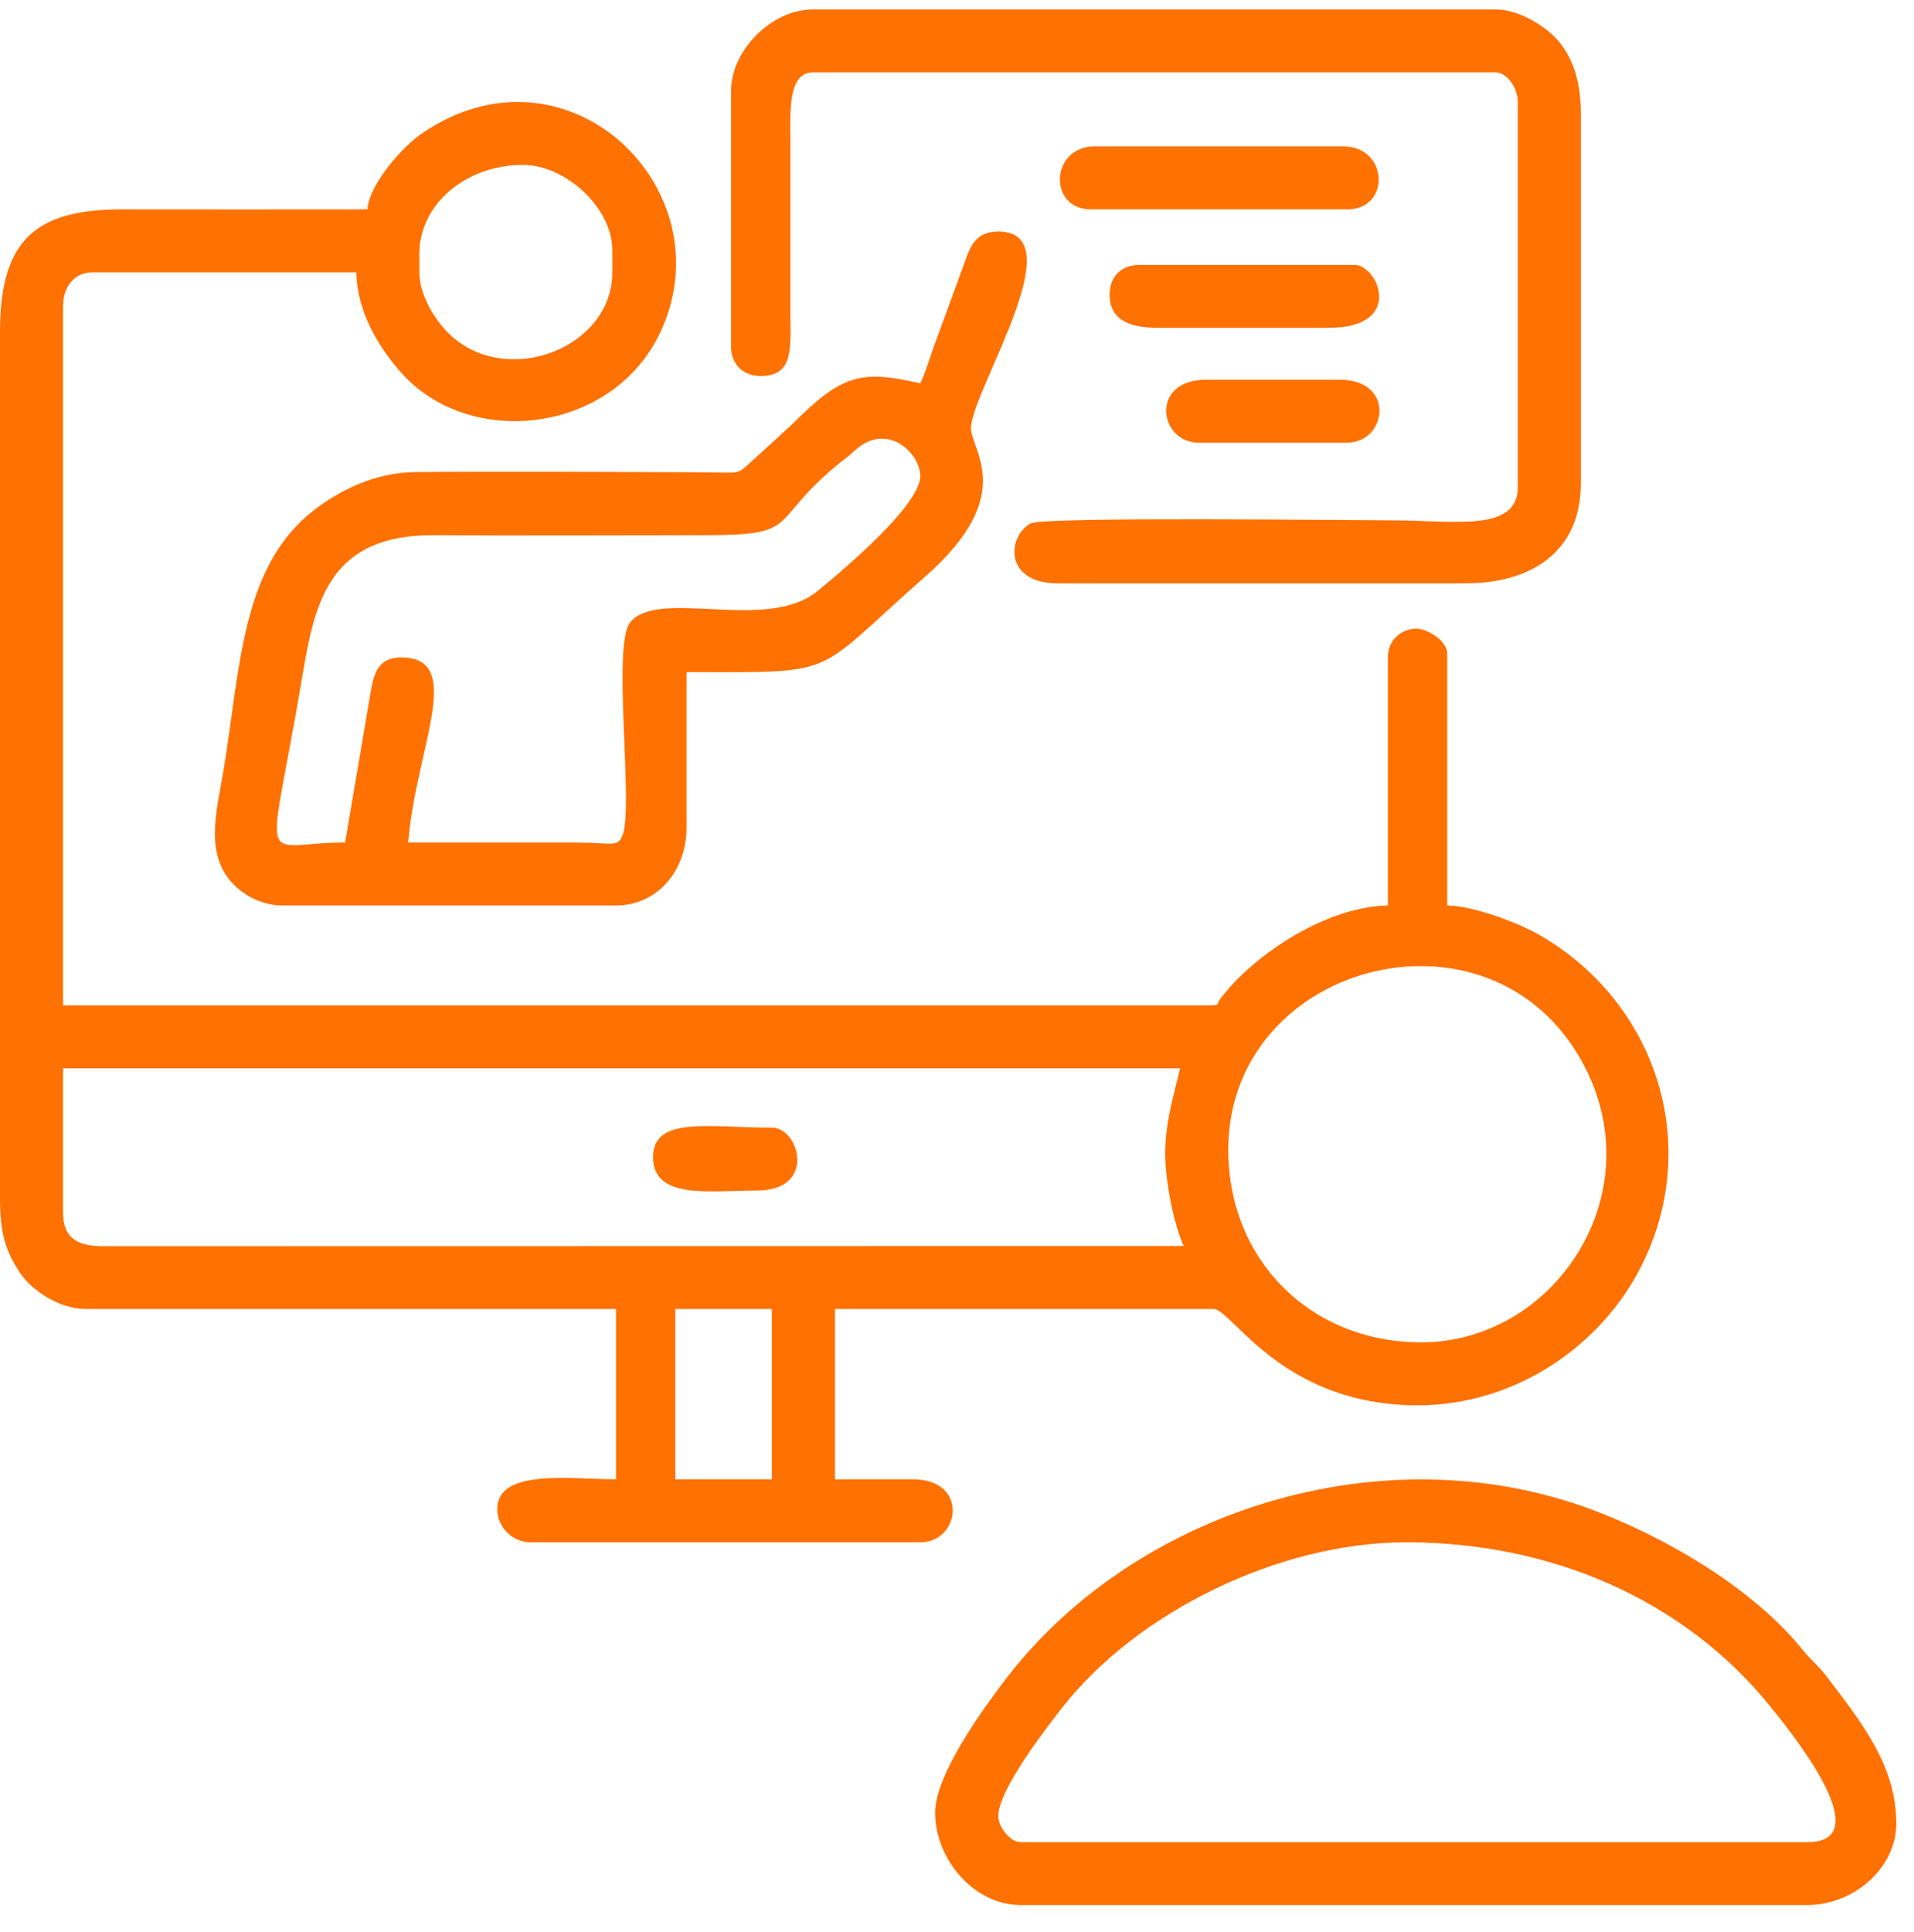 <?xml version="1.0" encoding="UTF-8"?> <svg xmlns="http://www.w3.org/2000/svg" xmlns:xlink="http://www.w3.org/1999/xlink" width="107" zoomAndPan="magnify" viewBox="0 0 80.25 81" height="108" preserveAspectRatio="xMidYMid meet" version="1.0"><defs><clipPath id="75665fe740"><path d="M 39 62 L 79.508 62 L 79.508 79.883 L 39 79.883 Z M 39 62 " clip-rule="nonzero"></path></clipPath><clipPath id="53e80f339a"><path d="M 30 0.375 L 67 0.375 L 67 25 L 30 25 Z M 30 0.375 " clip-rule="nonzero"></path></clipPath></defs><path fill="#ff7100" d="M 28.316 54.871 L 32.363 54.871 L 32.363 62.012 L 28.316 62.012 Z M 59.59 56.27 C 54.953 56.27 51.5 52.828 51.5 48.199 C 51.5 40.176 62.926 37.34 66.566 44.965 C 69.129 50.332 65.051 56.27 59.59 56.27 Z M 48.855 48.355 C 48.855 49.566 49.242 51.418 49.633 52.234 L 4.348 52.242 C 3.336 52.242 2.645 51.969 2.645 50.836 L 2.645 44.785 L 49.477 44.785 C 49.227 45.867 48.855 47.02 48.855 48.355 Z M 17.582 11.414 L 17.582 10.641 C 17.582 8.586 19.496 6.914 21.938 6.914 C 23.703 6.914 25.672 8.707 25.672 10.484 L 25.672 11.414 C 25.672 14.594 21.258 16.285 18.859 14.023 C 18.309 13.504 17.582 12.434 17.582 11.414 Z M 15.402 8.777 C 11.98 8.777 8.559 8.785 5.133 8.777 C 1.496 8.77 0 10.062 0 13.898 L 0 50.215 C 0 51.715 0.227 52.445 0.863 53.391 C 1.34 54.094 2.484 54.871 3.578 54.871 L 25.828 54.871 L 25.828 62.012 C 23.973 62.012 20.848 61.547 20.848 63.254 C 20.848 64.02 21.48 64.652 22.25 64.652 L 38.586 64.652 C 40.262 64.652 40.641 62.012 38.273 62.012 L 35.008 62.012 L 35.008 54.871 L 50.879 54.871 C 51.652 54.871 53.73 58.91 59.438 58.91 C 63.574 58.91 67.164 56.379 68.824 53.062 C 71.391 47.953 69.43 42.02 64.566 39.203 C 63.77 38.742 61.867 37.98 60.68 37.957 L 60.68 27.402 C 60.68 26.871 59.875 26.371 59.418 26.355 C 58.797 26.336 58.191 26.793 58.191 27.559 L 58.191 37.957 C 55.824 38.008 53.121 39.648 51.539 41.41 C 51.457 41.504 51.195 41.836 51.191 41.84 C 50.98 42.055 51.199 42.145 50.723 42.145 L 2.645 42.145 L 2.645 12.812 C 2.645 12.062 3.086 11.414 3.891 11.414 L 14.938 11.414 C 14.973 13.066 15.84 14.504 16.805 15.605 C 19.641 18.844 25.695 18.215 27.699 13.902 C 30.48 7.902 23.746 1.422 17.672 5.605 C 16.891 6.145 15.492 7.691 15.402 8.777 Z M 15.402 8.777 " fill-opacity="1" fill-rule="evenodd"></path><path fill="#ff7100" d="M 17.113 35.316 C 17.449 31.305 19.539 27.559 16.805 27.559 C 15.949 27.559 15.707 28.125 15.574 28.812 L 14.469 35.316 C 10.734 35.316 11.246 36.891 12.691 28.266 C 13.215 25.141 13.859 22.41 18.203 22.434 C 21.988 22.457 25.777 22.434 29.562 22.434 C 33.594 22.438 32.184 21.93 35.055 19.531 C 35.395 19.246 35.48 19.219 35.82 18.902 C 37.191 17.629 38.586 19.008 38.586 19.953 C 38.586 21.16 35.441 23.828 34.258 24.789 C 32.121 26.527 27.543 24.613 26.406 26.113 C 25.672 27.086 26.559 33.766 26.113 34.98 C 25.906 35.547 25.719 35.324 24.117 35.316 Z M 38.586 16.07 C 36.043 15.48 35.273 15.727 33.18 17.816 L 31.637 19.227 C 30.809 19.953 31.25 19.805 29.25 19.797 C 25.316 19.785 21.352 19.758 17.418 19.789 C 15.672 19.805 14.168 20.602 13.133 21.41 C 10.094 23.789 10.086 28.023 9.355 32.391 C 9.082 34.031 8.516 35.934 9.93 37.207 C 10.352 37.586 11.051 37.957 11.824 37.957 L 25.828 37.957 C 27.578 37.957 28.785 36.484 28.785 34.695 L 28.785 28.176 C 35.328 28.176 33.98 28.398 38.781 24.18 C 42.797 20.652 40.602 18.812 40.715 17.855 C 40.93 16.062 45.016 9.707 41.855 9.707 C 41.086 9.707 40.777 10.109 40.543 10.73 L 39.254 14.254 C 39.02 14.855 38.832 15.562 38.586 16.07 Z M 38.586 16.07 " fill-opacity="1" fill-rule="evenodd"></path><g clip-path="url(#75665fe740)"><path fill="#ff7100" d="M 75.773 77.223 L 42.789 77.223 C 42.348 77.223 41.855 76.574 41.855 76.137 C 41.855 75.016 43.895 72.41 44.496 71.633 C 47.625 67.602 53.598 64.652 58.969 64.652 C 64.973 64.652 70.559 67.012 74.195 71.5 C 74.918 72.395 78.91 77.223 75.773 77.223 Z M 39.207 75.98 C 39.207 77.957 40.852 79.859 42.789 79.859 L 75.773 79.859 C 77.719 79.859 79.508 78.309 79.508 76.445 C 79.508 74 78.059 72.219 76.555 70.234 C 76.223 69.801 75.93 69.594 75.594 69.176 C 73.531 66.602 69.863 64.441 66.727 63.277 C 57.953 60.016 47.566 63.328 42.164 70.391 C 41.367 71.434 39.207 74.344 39.207 75.98 Z M 39.207 75.98 " fill-opacity="1" fill-rule="evenodd"></path></g><g clip-path="url(#53e80f339a)"><path fill="#ff7100" d="M 30.652 3.812 L 30.652 14.52 C 30.652 15.27 31.145 15.762 31.895 15.762 C 33.258 15.762 33.148 14.633 33.141 13.277 L 33.141 5.828 C 33.137 4.727 33.031 3.035 34.074 3.035 L 62.703 3.035 C 63.207 3.035 63.637 3.707 63.637 4.277 L 63.637 20.418 C 63.637 22.332 60.957 21.812 58.348 21.812 C 56.688 21.812 43.773 21.652 43.223 21.938 C 42.242 22.445 42.055 24.453 44.344 24.453 L 61.457 24.453 C 64.18 24.453 66.281 23.148 66.281 20.262 L 66.281 4.742 C 66.281 3.449 65.973 2.508 65.379 1.762 C 64.895 1.164 63.746 0.395 62.703 0.395 L 34.074 0.395 C 32.363 0.395 30.652 2.102 30.652 3.809 Z M 30.652 3.812 " fill-opacity="1" fill-rule="evenodd"></path></g><path fill="#ff7100" d="M 45.742 8.777 L 56.48 8.777 C 58.332 8.777 58.211 6.137 56.324 6.137 L 45.898 6.137 C 44.039 6.137 43.922 8.777 45.742 8.777 Z M 45.742 8.777 " fill-opacity="1" fill-rule="evenodd"></path><path fill="#ff7100" d="M 46.523 12.348 C 46.523 13.453 47.426 13.742 48.543 13.742 L 55.703 13.742 C 58.922 13.742 57.781 11.105 56.789 11.105 L 47.766 11.105 C 47.016 11.105 46.523 11.598 46.523 12.348 Z M 46.523 12.348 " fill-opacity="1" fill-rule="evenodd"></path><path fill="#ff7100" d="M 50.254 18.555 L 56.48 18.555 C 58.152 18.555 58.535 15.918 56.168 15.918 L 50.566 15.918 C 48.199 15.918 48.582 18.555 50.254 18.555 Z M 50.254 18.555 " fill-opacity="1" fill-rule="evenodd"></path><path fill="#ff7100" d="M 27.383 48.508 C 27.383 50.301 29.754 49.906 31.742 49.906 C 34.254 49.906 33.523 47.27 32.363 47.27 C 29.711 47.27 27.383 46.773 27.383 48.508 Z M 27.383 48.508 " fill-opacity="1" fill-rule="evenodd"></path></svg> 